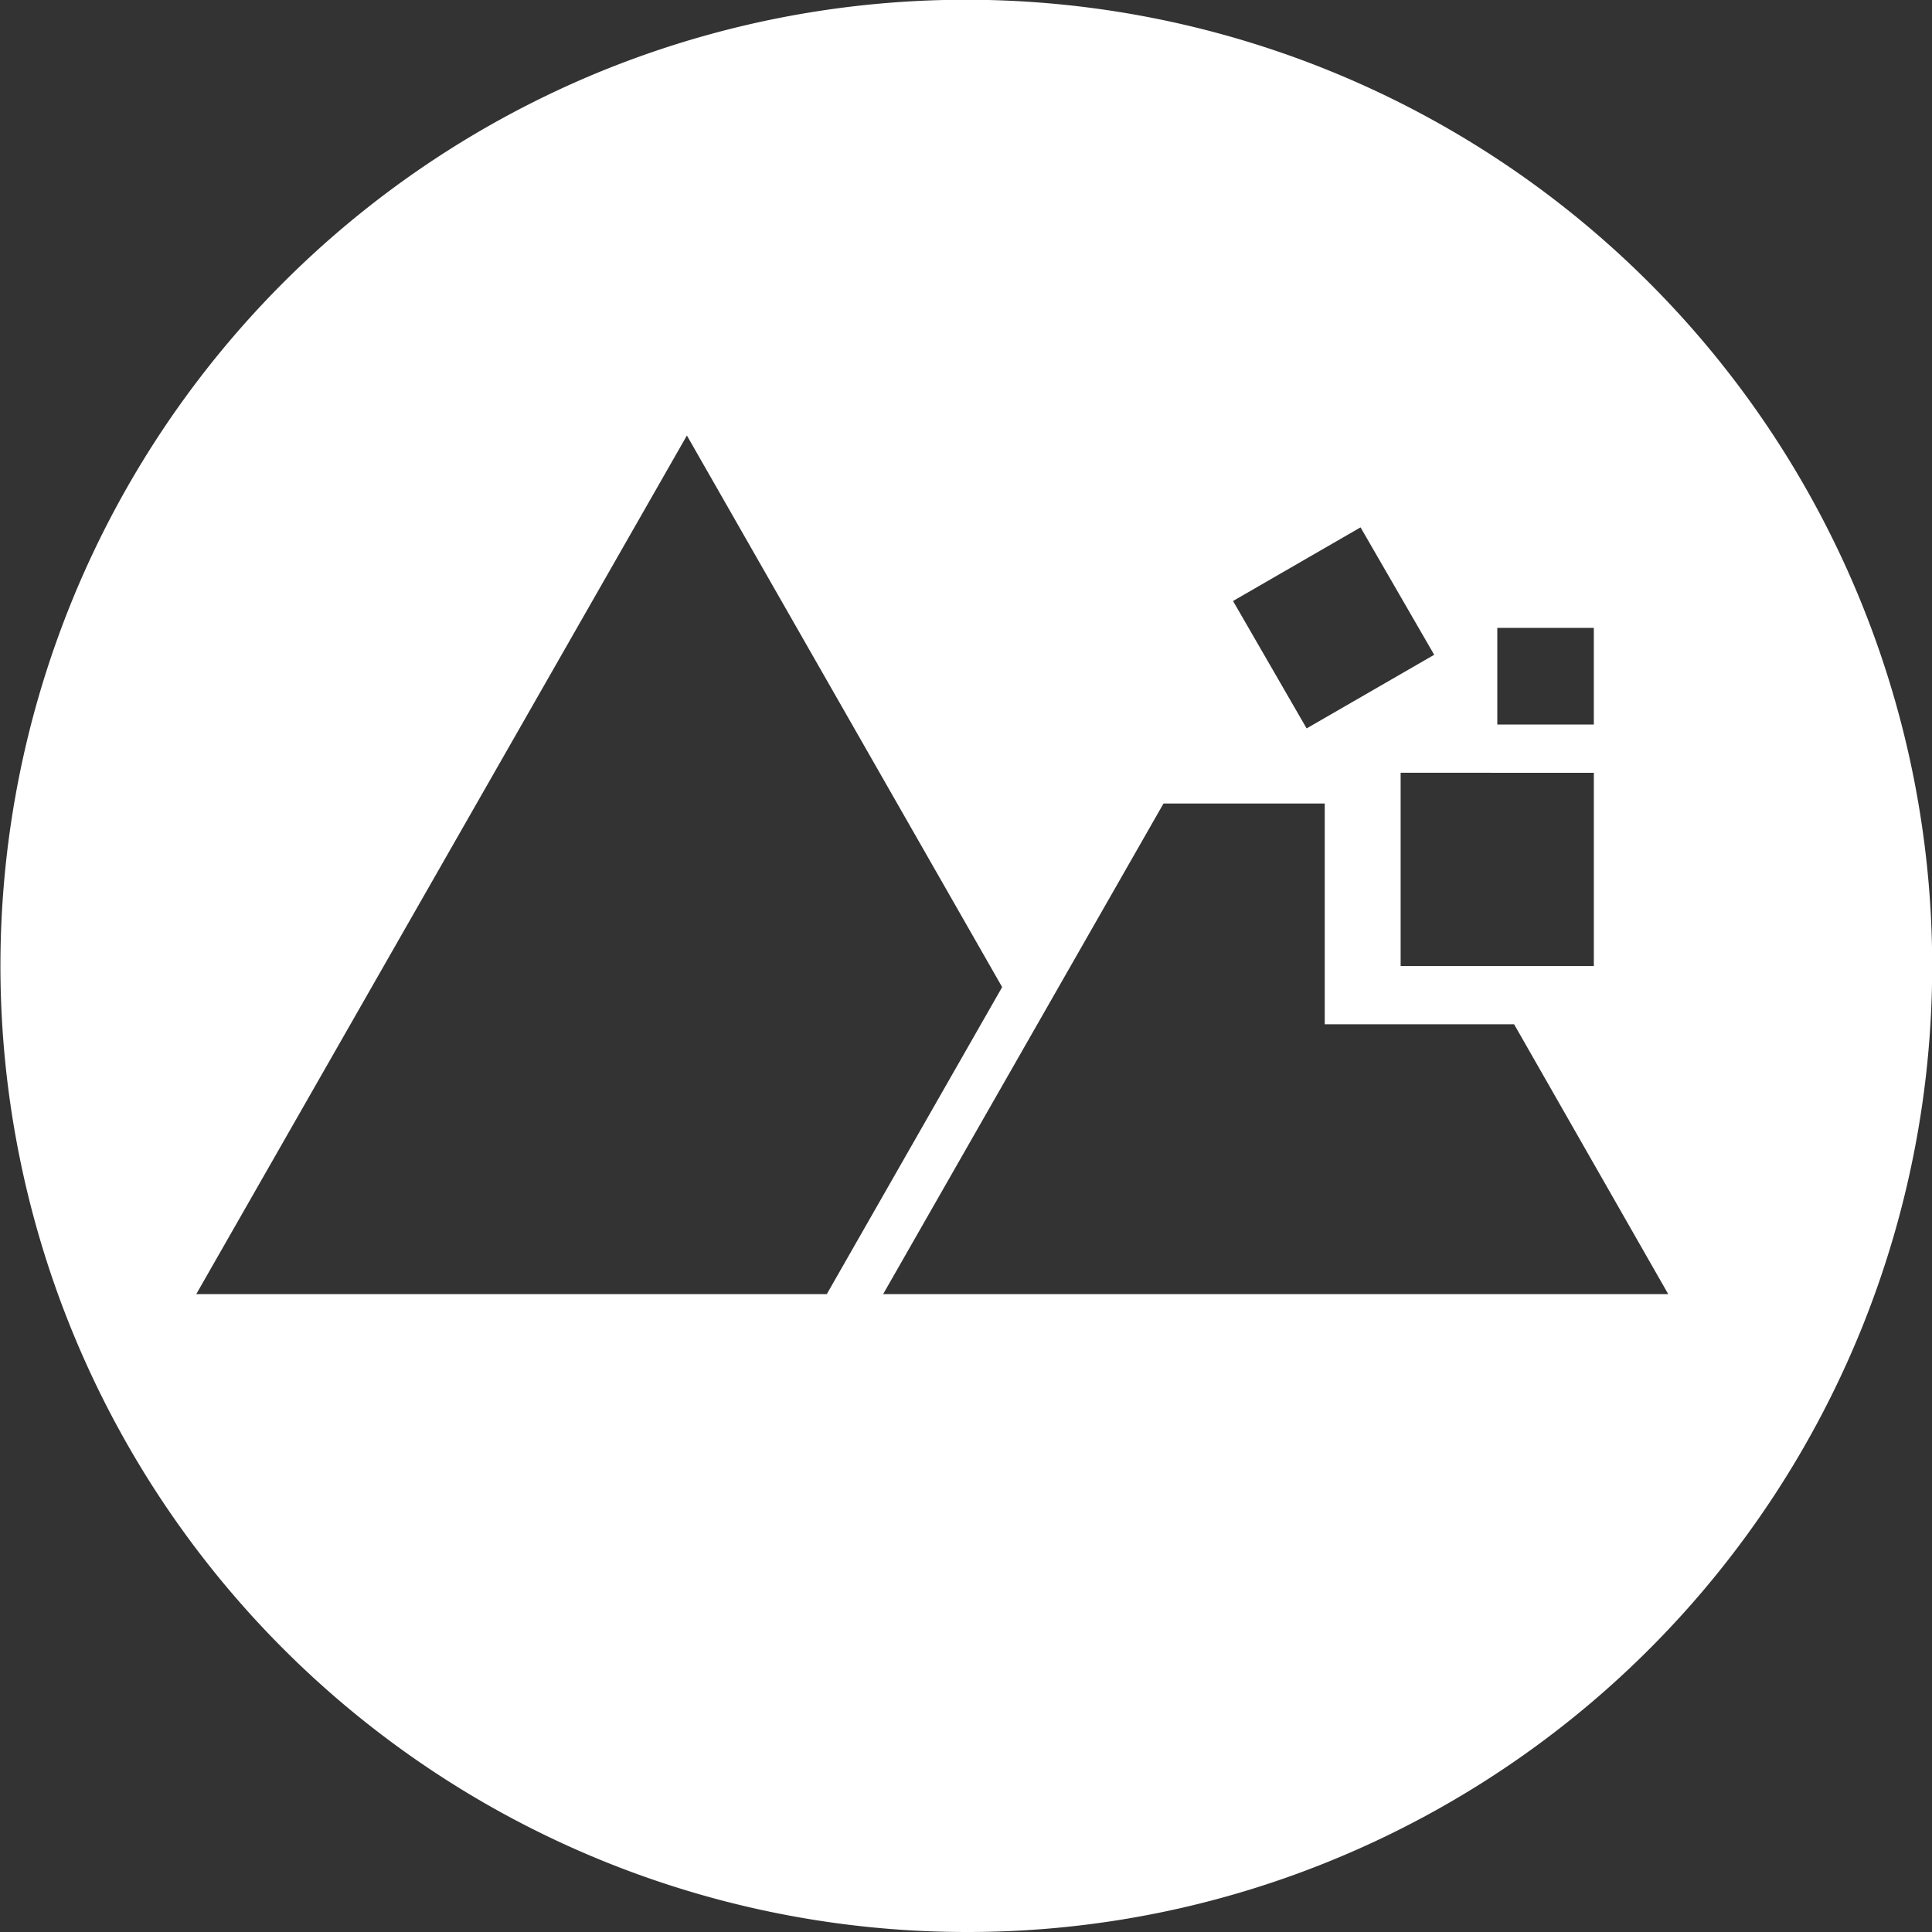 <svg xmlns="http://www.w3.org/2000/svg" width="157" height="157" viewBox="0 0 157 157">
  <rect x="0" y="0" width="157" height="157" fill="#333333" stroke="none"/>
  <g id="promptassistant-icon" transform="translate(10383 -1724.489)">
    <path id="Soustraction_2" data-name="Soustraction 2" d="M78.5,157A78.523,78.523,0,0,1,47.941,6.169,78.519,78.519,0,0,1,109.051,150.83,78,78,0,0,1,78.5,157ZM94.551,65.294l-22.785,39.87h63.8L123.039,83.233H107.652V65.295h-13.1ZM55.82,35.39h0L15.949,105.164H67.188l14.25-24.949L55.82,35.391Zm58,27.406v15.71h15.7V62.8Zm-3.258-19.941h0L100.2,48.839l5.98,10.354,10.367-5.983-5.984-10.354Zm11.113,8.17v7.854h7.844V51.024Z" transform="translate(-10383 1724.489)" fill="#fff"/>
  </g>
</svg>
